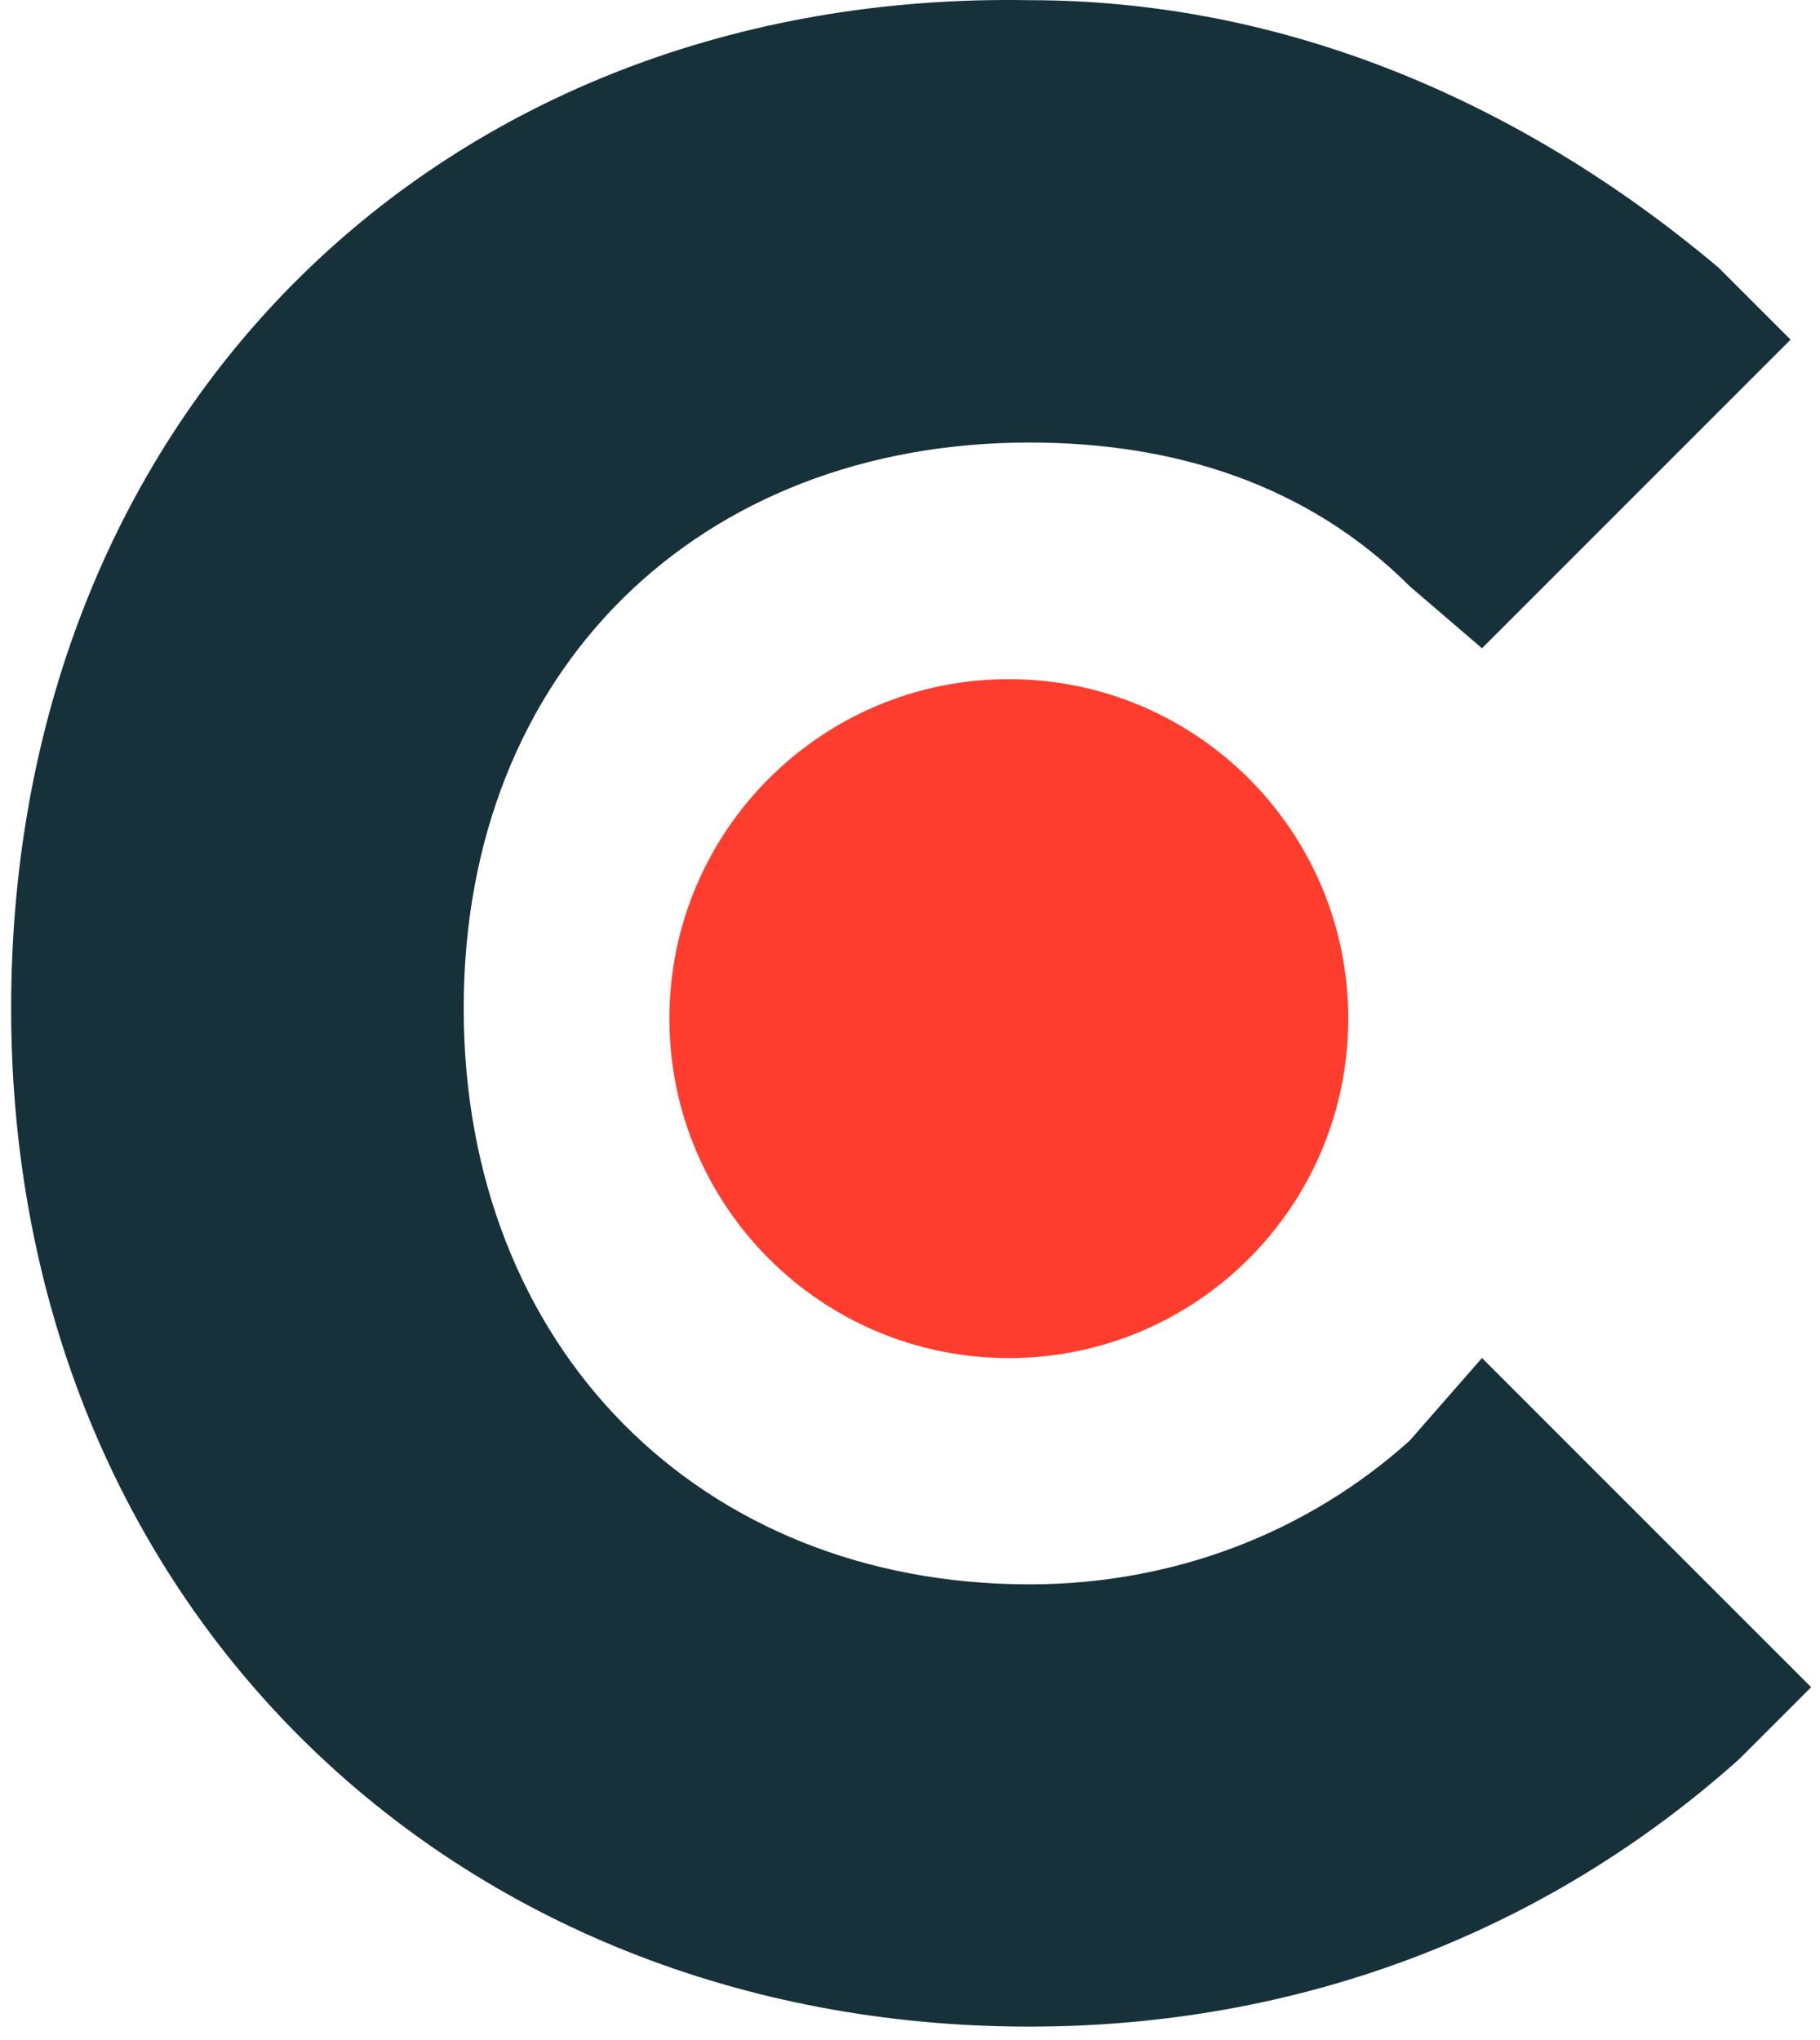 <svg width="91" height="102" viewBox="0 0 91 102" fill="none" xmlns="http://www.w3.org/2000/svg">
<path d="M70.5 72.013C65.357 76.641 58.67 79.212 51.471 79.212C35.014 79.212 23.185 67.383 23.185 50.411C23.185 33.44 35.014 22.125 51.471 22.125C58.67 22.125 65.357 24.182 70.5 29.324L74.099 32.41L89.528 16.981L85.928 13.381C76.156 5.153 64.329 0.009 51.471 0.009C22.156 -0.505 0.557 20.58 0.557 50.41C0.557 80.239 22.671 101.324 51.471 101.324C64.843 101.324 77.185 96.696 86.957 87.952L90.557 84.353L74.099 67.895L70.5 72.009V72.013Z" fill="#17313B"/>
<path d="M50.442 67.899C59.815 67.899 67.414 60.301 67.414 50.928C67.414 41.554 59.815 33.956 50.442 33.956C41.069 33.956 33.471 41.554 33.471 50.928C33.471 60.301 41.069 67.899 50.442 67.899Z" fill="#FF3D2E"/>
</svg>
